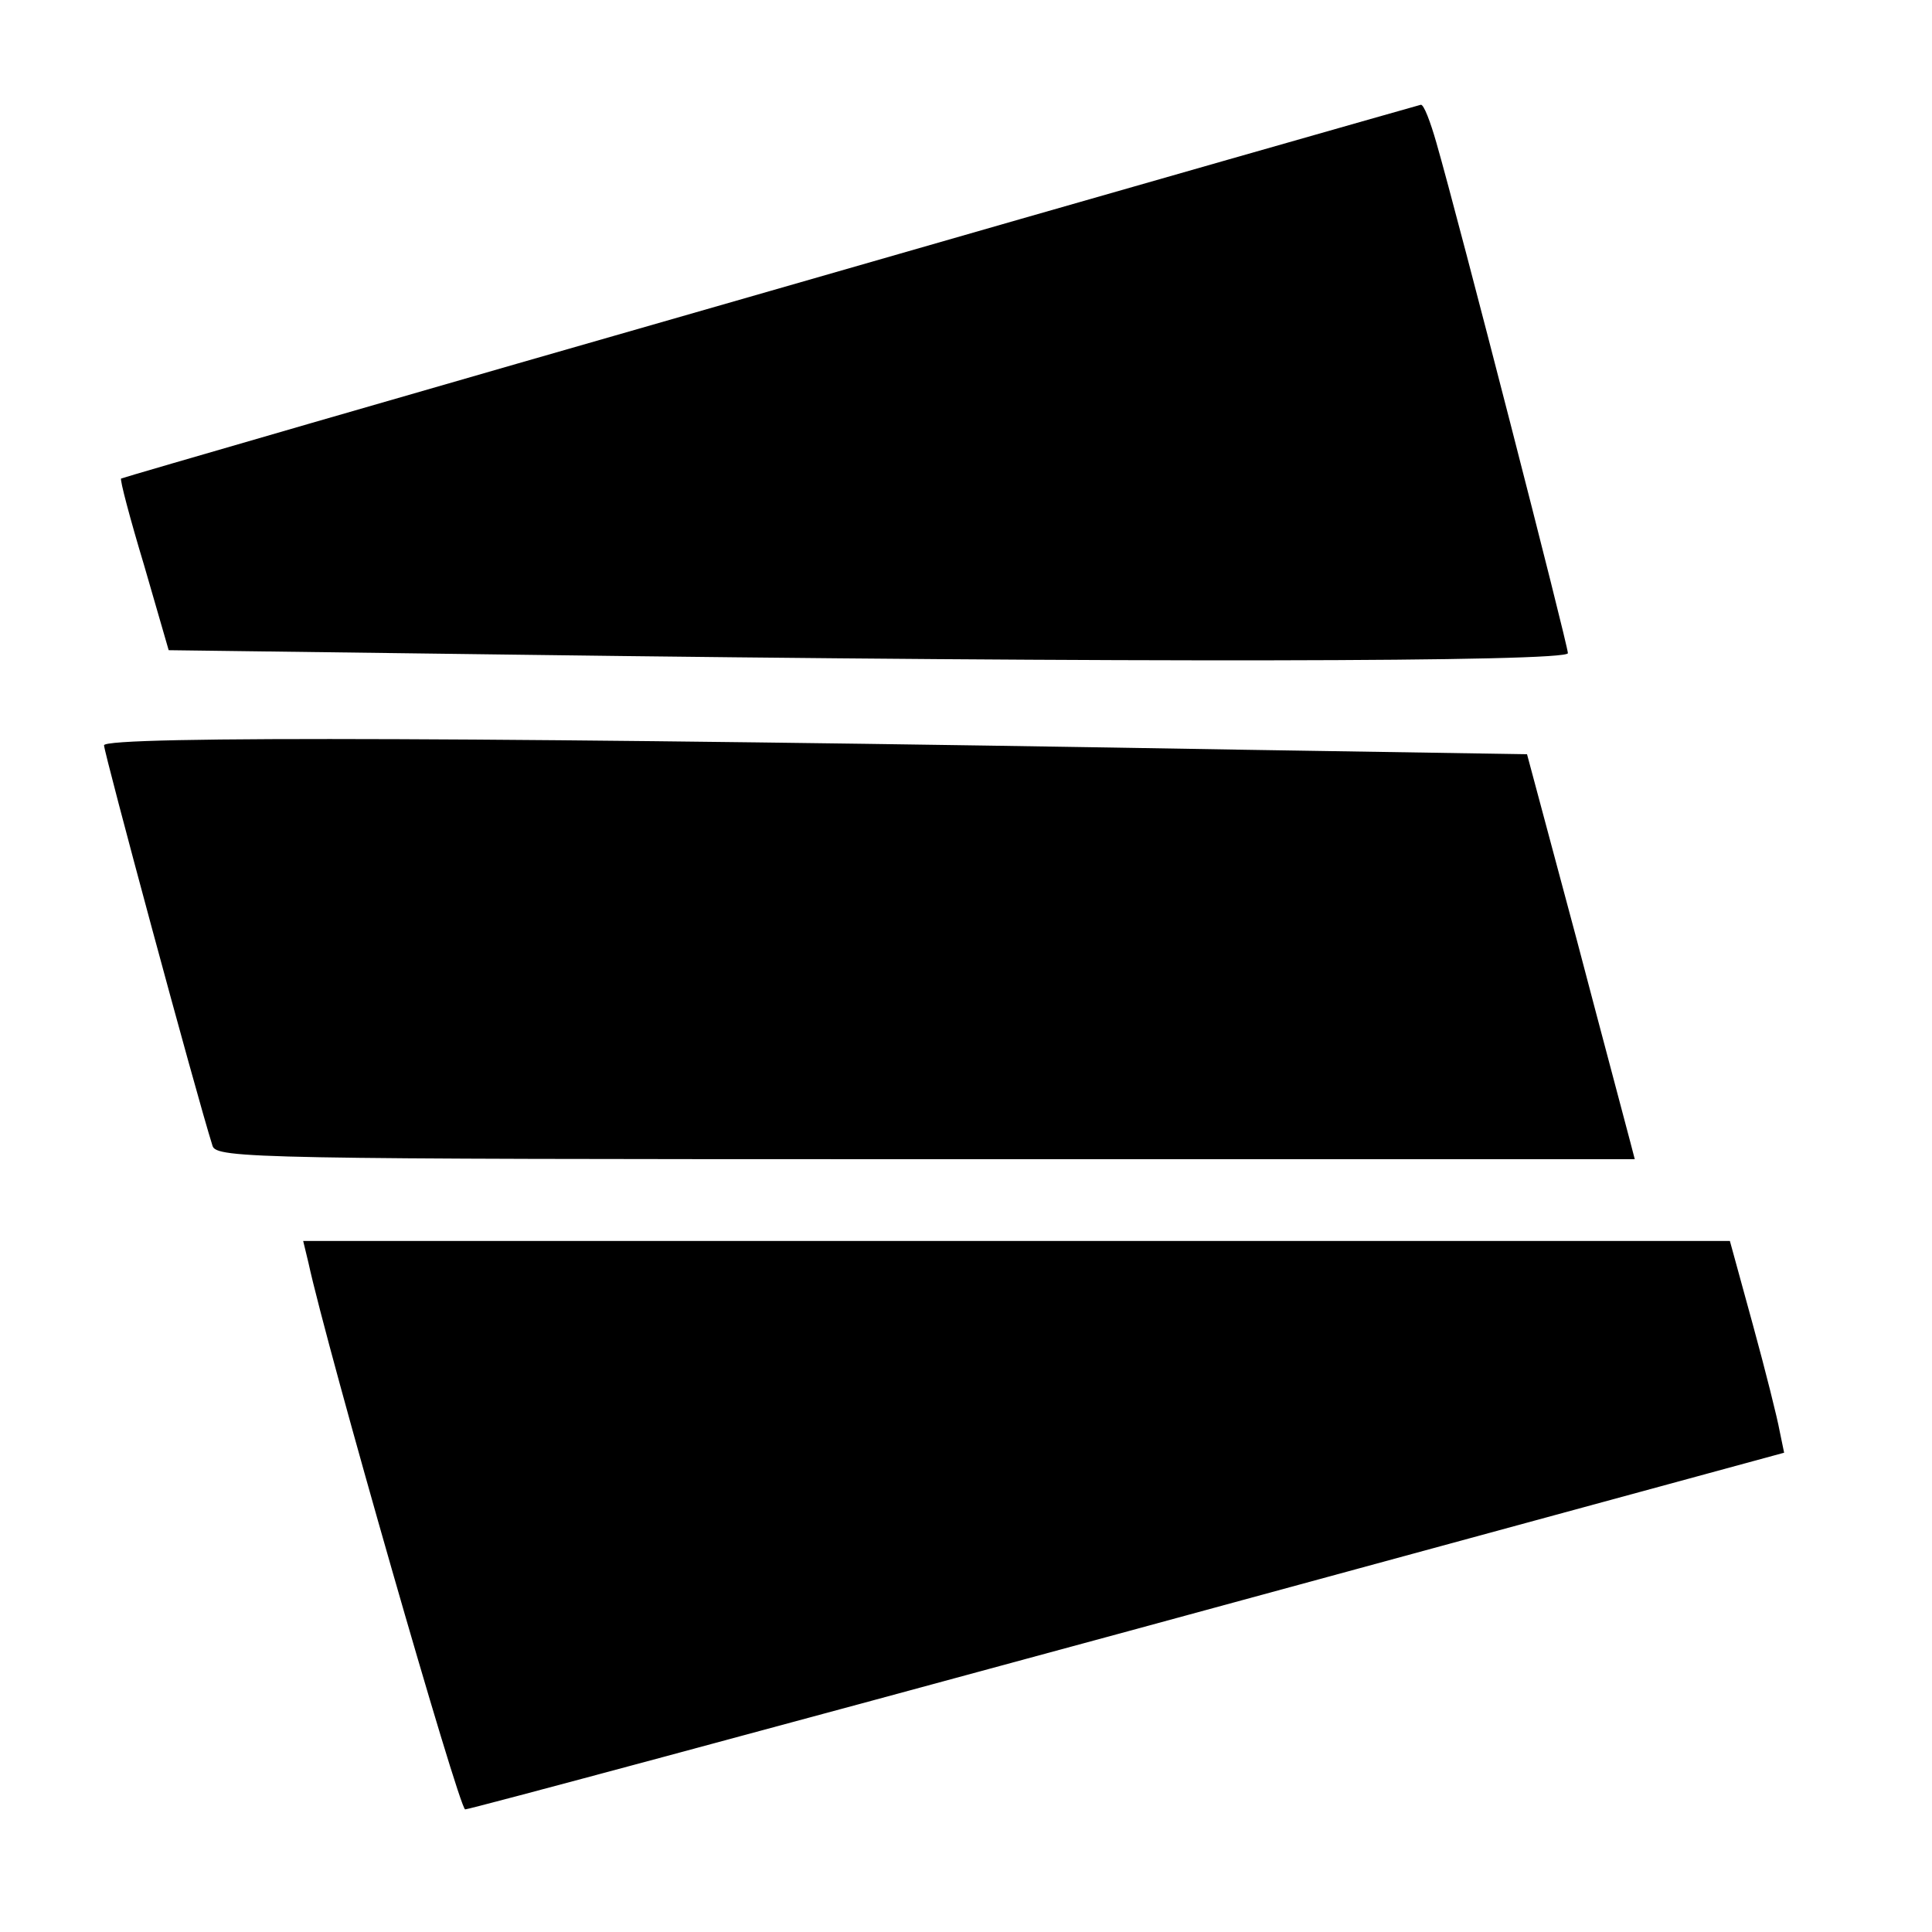 <?xml version="1.0" standalone="no"?>
<!DOCTYPE svg PUBLIC "-//W3C//DTD SVG 20010904//EN"
 "http://www.w3.org/TR/2001/REC-SVG-20010904/DTD/svg10.dtd">
<svg version="1.0" xmlns="http://www.w3.org/2000/svg"
 width="260pt" height="260pt" viewBox="0 0 260 260"
 preserveAspectRatio="xMidYMid meet">
<g transform="translate(0,260) scale(0.1,-0.1)"
fill="#000000" stroke="none">
<path d="M1035 2208 c-478 -137 -871 -251 -872 -252 -2 -1 12 -54 31 -117 l33
-114 464 -6 c824 -11 1419 -10 1419 2 0 11 -147 583 -177 687 -8 28 -17 52
-21 51 -4 -1 -398 -113 -877 -251z"/>
<path d="M140 1597 c0 -10 123 -466 146 -539 5 -17 60 -18 960 -18 l954 0 -6
23 c-3 12 -36 135 -72 272 l-67 250 -380 6 c-992 17 -1535 19 -1535 6z"/>
<path d="M415 901 c25 -116 203 -736 211 -736 6 0 407 108 893 240 l882 240
-6 29 c-3 17 -19 81 -36 143 l-31 113 -960 0 -960 0 7 -29z"/>
</g>
</svg>
